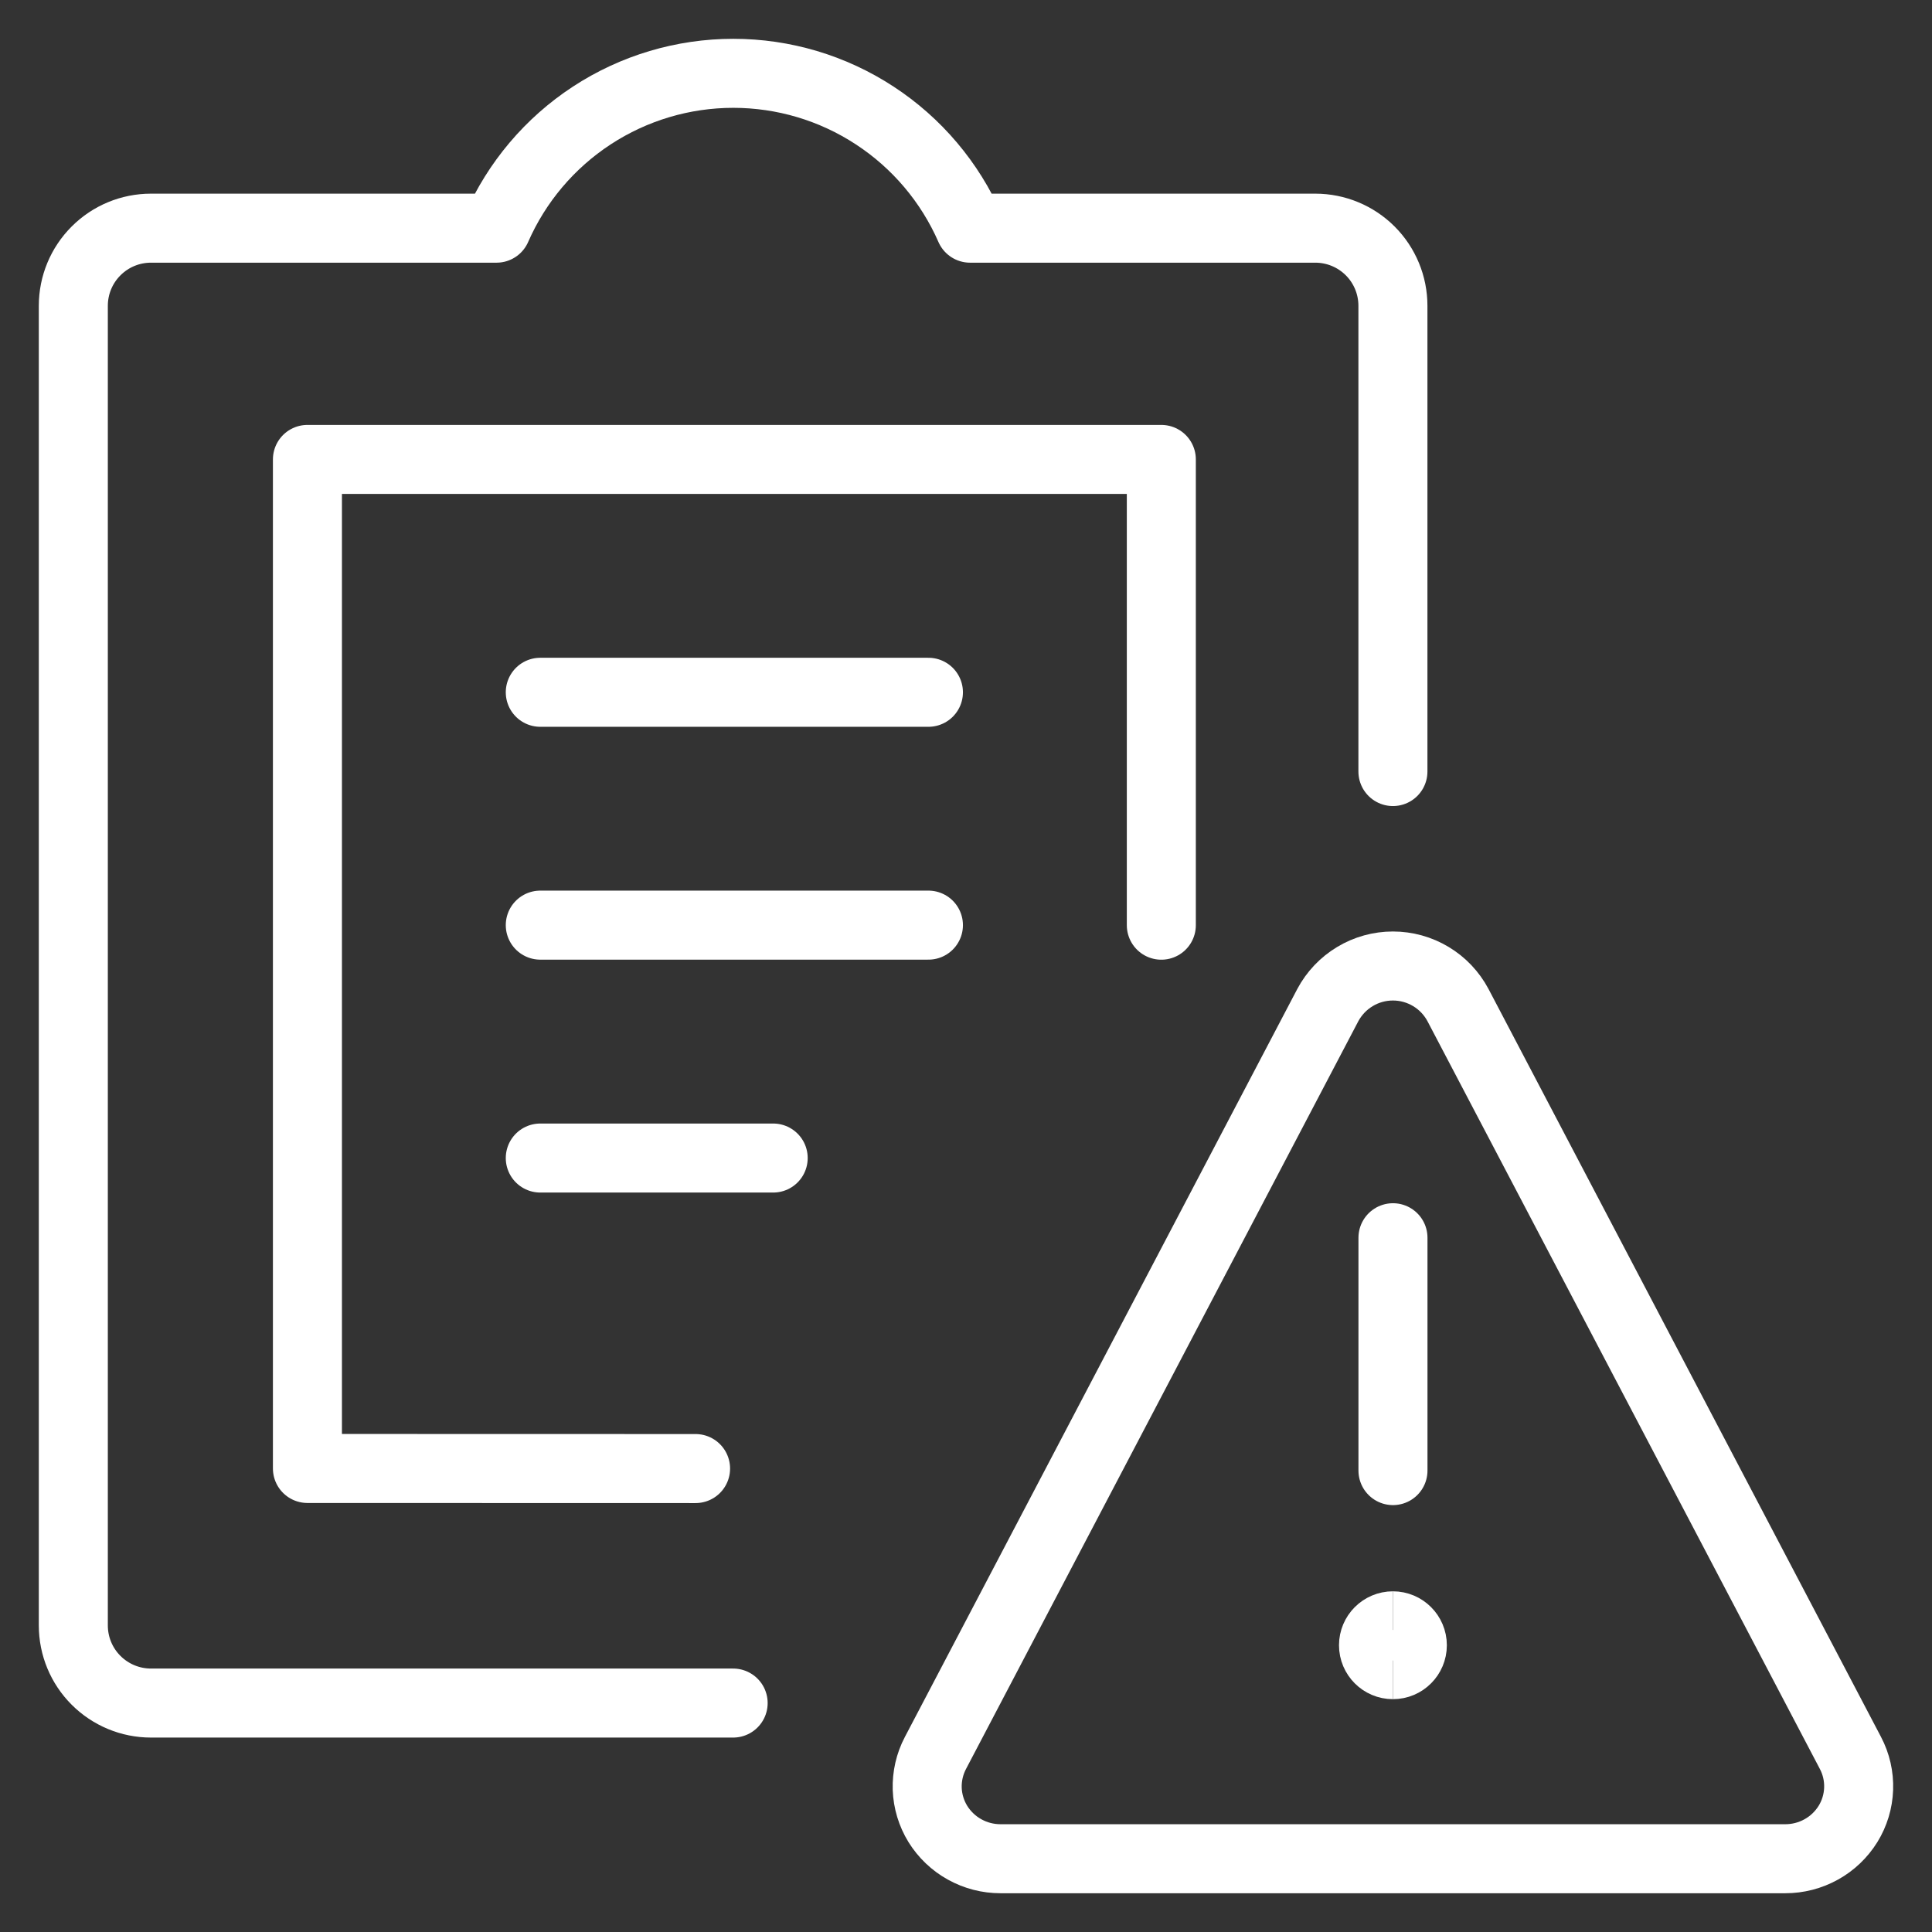 <svg width="40" height="40" viewBox="0 0 40 40" fill="none" xmlns="http://www.w3.org/2000/svg">
  <rect x="0" y="0" width="40" height="40" fill="#333333" stroke="none"/>
  <g clip-path="url(#clip0_6821_379)">
    <path d="M24.044 19.155V9.512H6.365V30.403L14.401 30.405" stroke="white" stroke-width="1.429" stroke-linecap="round" stroke-linejoin="round"/>
    <path d="M28.839 15.974V6.331C28.839 5.905 28.67 5.496 28.369 5.195C28.067 4.893 27.658 4.724 27.232 4.724H20.084C19.667 3.771 18.981 2.96 18.11 2.391C17.24 1.821 16.222 1.518 15.182 1.518C14.142 1.518 13.124 1.821 12.253 2.391C11.383 2.96 10.697 3.771 10.28 4.724H3.125C2.699 4.724 2.29 4.893 1.989 5.195C1.687 5.496 1.518 5.905 1.518 6.331V33.653C1.518 34.079 1.687 34.488 1.989 34.789C2.29 35.09 2.699 35.26 3.125 35.26H15.179" stroke="white" stroke-width="1.429" stroke-linecap="round" stroke-linejoin="round"/>
    <path d="M11.186 14.333H19.222" stroke="white" stroke-width="1.429" stroke-linecap="round" stroke-linejoin="round"/>
    <path d="M11.186 19.154H19.222" stroke="white" stroke-width="1.429" stroke-linecap="round" stroke-linejoin="round"/>
    <path d="M11.186 23.976H16.008" stroke="white" stroke-width="1.429" stroke-linecap="round" stroke-linejoin="round"/>
    <path d="M28.84 30.447V25.626" stroke="white" stroke-width="1.429" stroke-linecap="round" stroke-linejoin="round"/>
    <path d="M30.186 20.809C30.056 20.565 29.862 20.36 29.625 20.218C29.387 20.075 29.116 20 28.839 20C28.562 20 28.29 20.075 28.053 20.218C27.816 20.36 27.621 20.565 27.491 20.809L19.367 36.294C19.247 36.522 19.189 36.777 19.197 37.035C19.206 37.292 19.282 37.543 19.417 37.763C19.554 37.983 19.745 38.166 19.972 38.291C20.199 38.417 20.454 38.483 20.714 38.483H36.964C37.223 38.483 37.479 38.417 37.706 38.291C37.933 38.166 38.124 37.983 38.261 37.763C38.396 37.544 38.472 37.293 38.481 37.035C38.49 36.778 38.432 36.522 38.312 36.294L30.186 20.809Z" stroke="white" stroke-width="1.429" stroke-linecap="round" stroke-linejoin="round"/>
    <path d="M28.839 34.465C28.617 34.465 28.437 34.285 28.437 34.063C28.437 33.841 28.617 33.661 28.839 33.661" stroke="white" stroke-width="1.429"/>
    <path d="M28.839 34.465C29.061 34.465 29.241 34.285 29.241 34.063C29.241 33.841 29.061 33.661 28.839 33.661" stroke="white" stroke-width="1.429"/>
  </g>
  <defs>
    <clipPath id="clip0_6821_379">
      <rect width="40" height="40" fill="white"/>
    </clipPath>
  </defs>
</svg>
